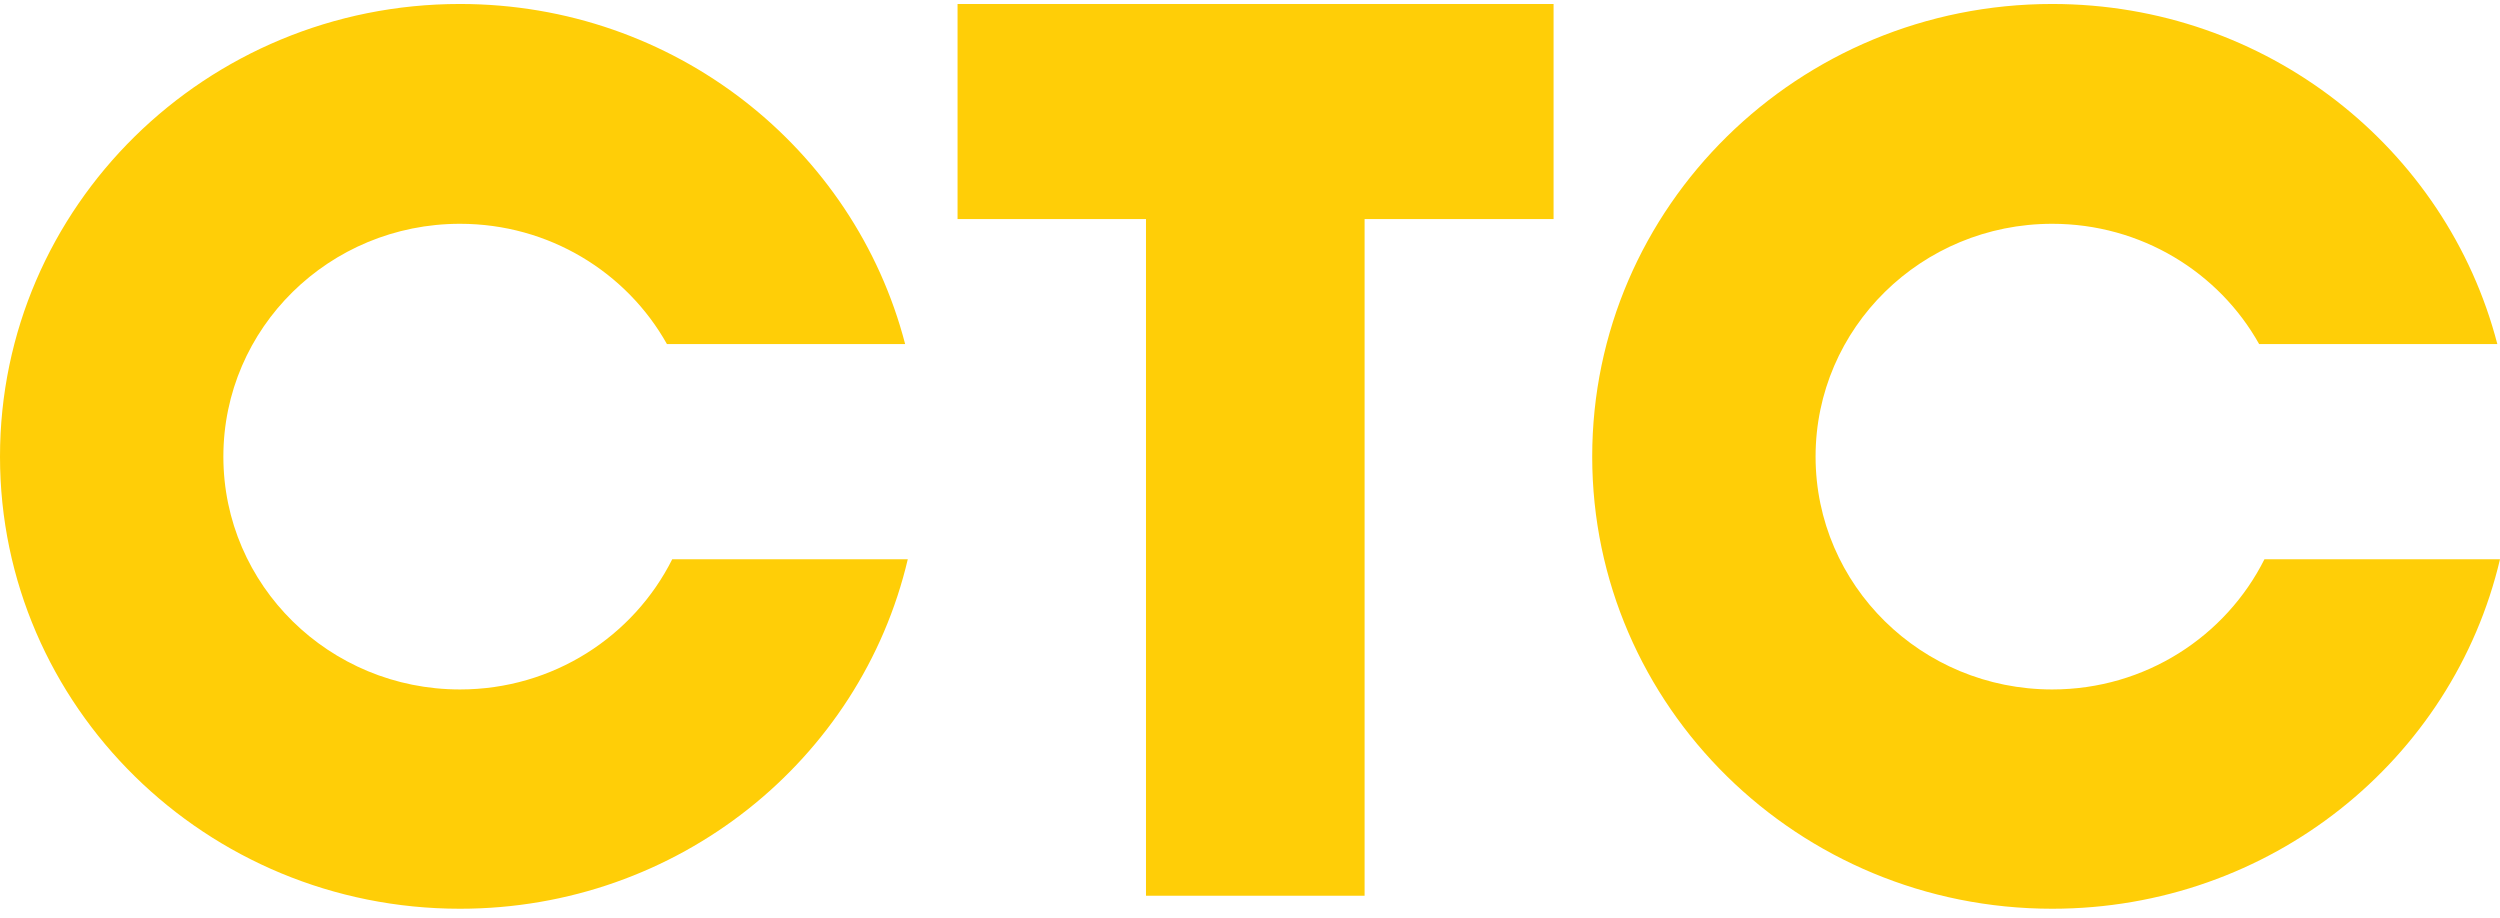<svg width="147" height="54" viewBox="0 0 147 54" fill="none" xmlns="http://www.w3.org/2000/svg">
<g clip-path="url(#clip0_292_15709)">
<path d="M91.35 0.234V12.883H80.238V52.668H67.384V12.883H56.304V0.234H91.35Z" fill="#FFCE07"/>
<path d="M147 32.883C144.23 44.674 133.492 53.434 120.669 53.434C105.729 53.434 93.622 41.52 93.622 26.849C93.622 12.148 105.729 0.234 120.669 0.234C133.274 0.234 143.856 8.718 146.844 20.233H132.838C130.473 16.007 125.898 13.159 120.669 13.159C112.981 13.159 106.756 19.284 106.756 26.849C106.756 34.414 112.981 40.54 120.669 40.54C126.147 40.54 130.878 37.416 133.15 32.883H147Z" fill="#FFCE07"/>
<path d="M53.378 32.883C50.608 44.674 39.87 53.434 27.047 53.434C12.107 53.434 0 41.52 0 26.849C0 12.148 12.107 0.234 27.047 0.234C39.652 0.234 50.235 8.718 53.223 20.233H39.217C36.851 16.007 32.276 13.159 27.047 13.159C19.359 13.159 13.134 19.284 13.134 26.849C13.134 34.414 19.359 40.54 27.047 40.54C32.525 40.54 37.256 37.416 39.528 32.883H53.378Z" fill="#FFCE07"/>
</g>
<defs>
<clipPath id="clip0_292_15709">
<rect width="147" height="53.2" fill="white" transform="translate(0 0.234)"/>
</clipPath>
</defs>
</svg>
